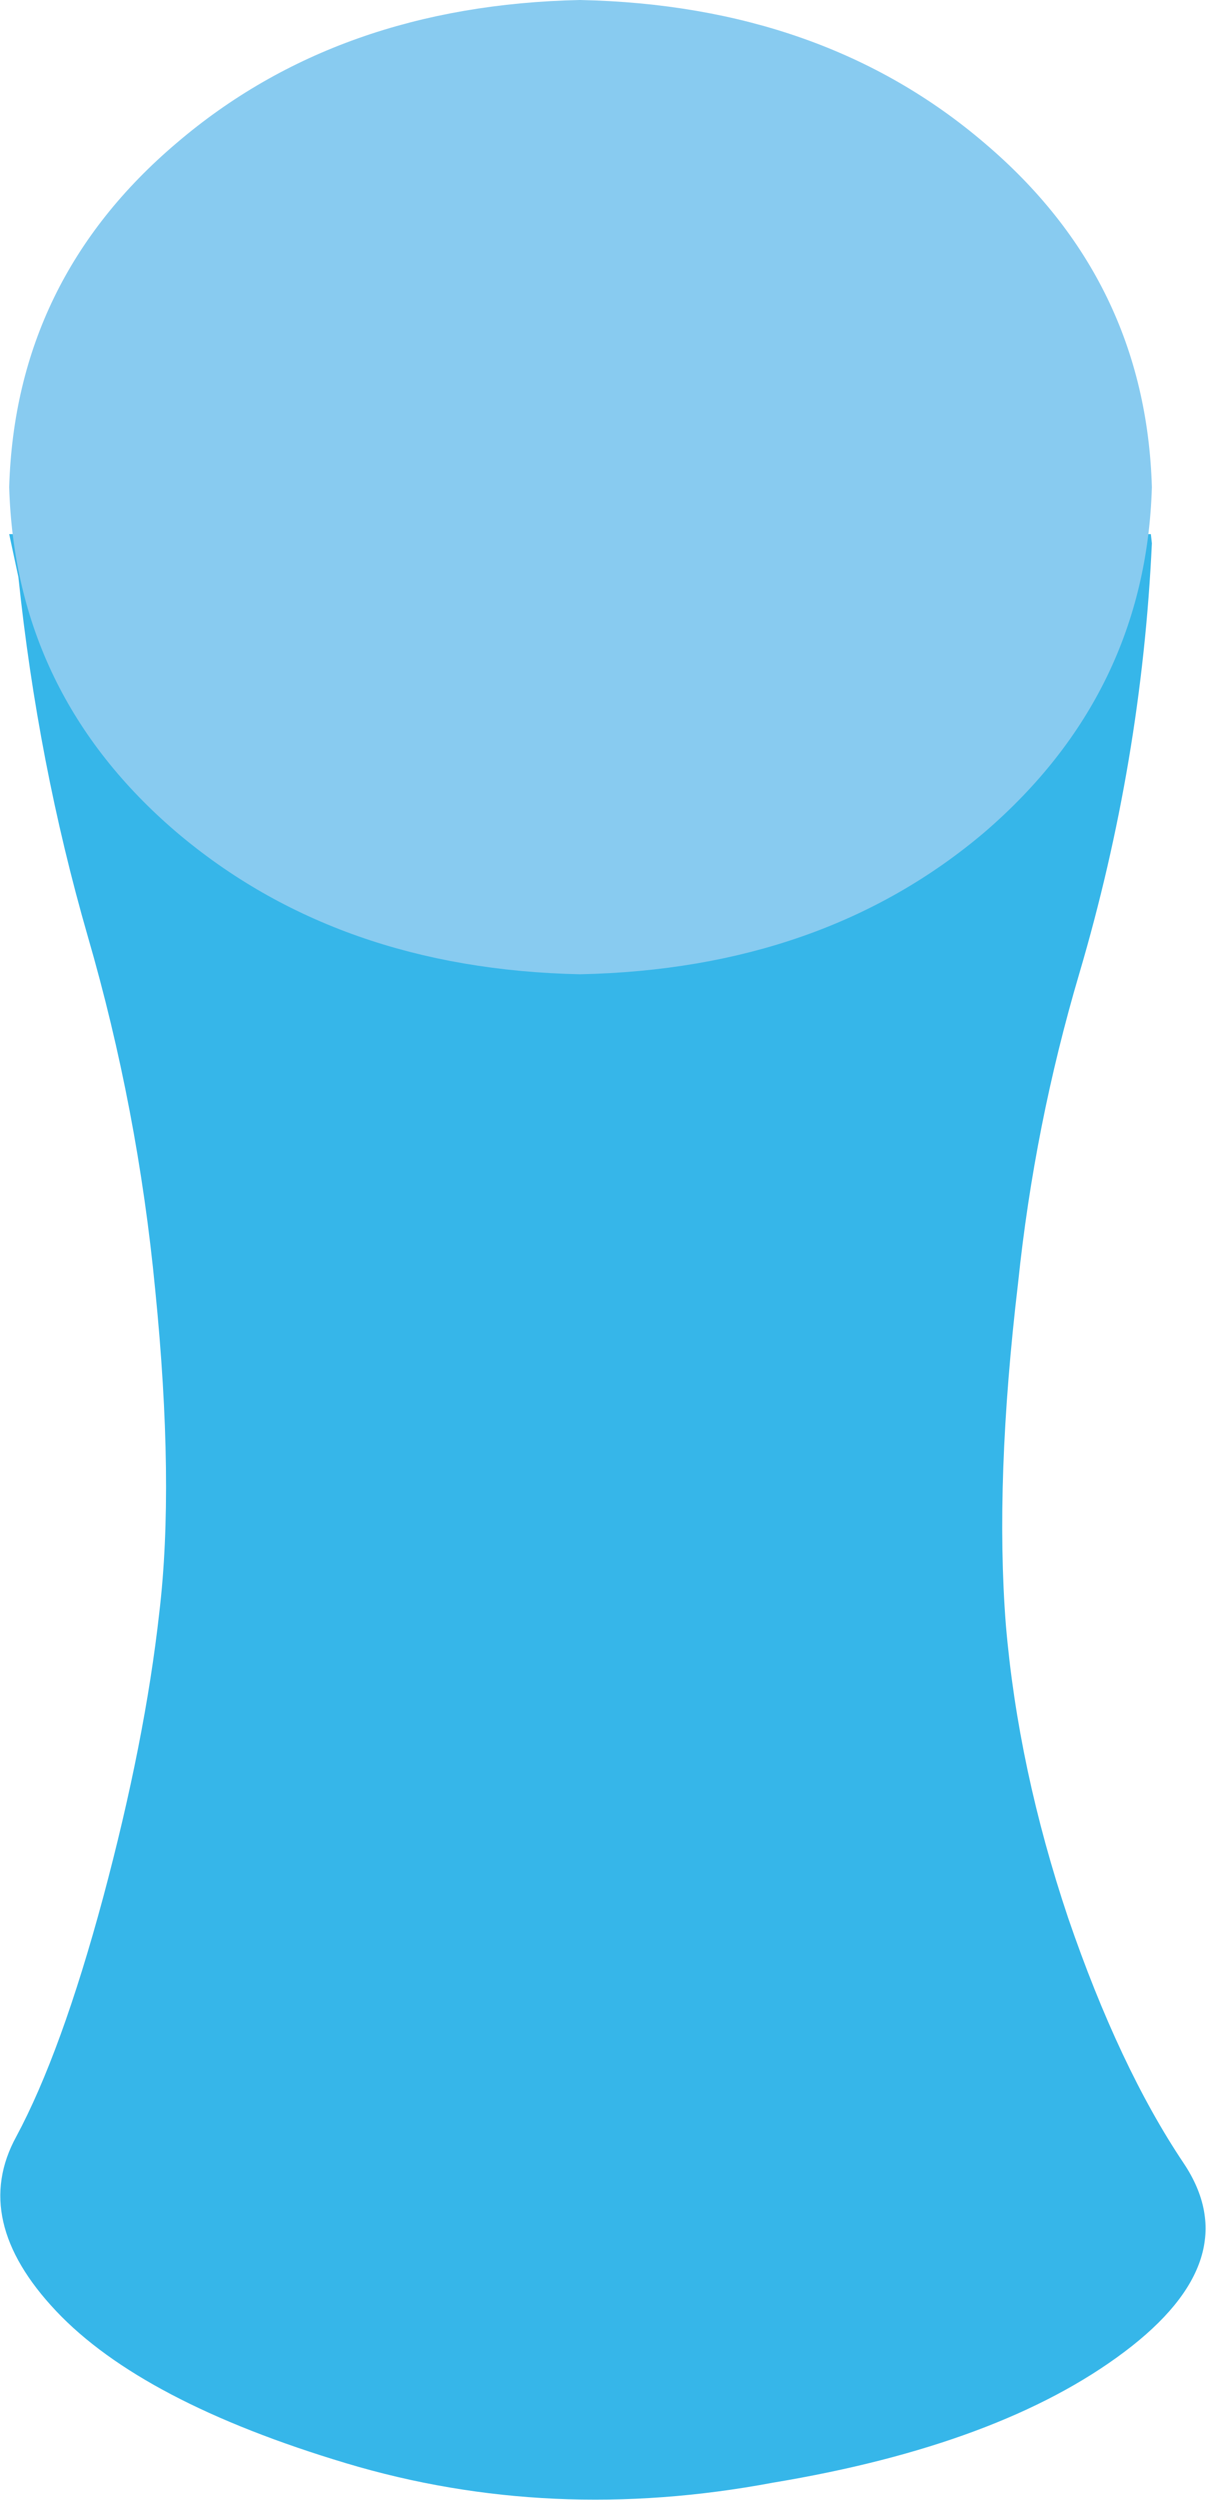 <?xml version="1.0" encoding="UTF-8" standalone="no"?>
<svg xmlns:xlink="http://www.w3.org/1999/xlink" height="122.4px" width="59.05px" xmlns="http://www.w3.org/2000/svg">
  <g transform="matrix(1.0, 0.0, 0.0, 1.0, 29.55, 122.4)">
    <path d="M26.85 -95.8 Q26.35 -85.1 23.3 -74.75 21.1 -67.3 20.3 -59.6 19.15 -49.9 19.7 -42.85 20.3 -35.8 22.75 -28.5 25.25 -21.2 28.4 -16.5 31.55 -11.8 25.5 -7.25 19.45 -2.7 8.3 -0.85 -2.6 1.2 -12.6 -1.8 -22.6 -4.8 -26.8 -9.25 -31.0 -13.7 -28.75 -17.8 -26.55 -21.9 -24.5 -29.5 -22.45 -37.15 -21.75 -43.45 -21.0 -49.75 -21.95 -59.25 -22.8 -68.1 -25.25 -76.55 -27.7 -85.05 -28.65 -94.15 L-29.1 -96.25 26.8 -96.25 26.85 -95.8" fill="#36b6e9" fill-rule="evenodd" stroke="none"/>
    <path d="M26.85 -98.55 Q26.55 -88.45 18.65 -81.65 10.75 -74.95 -1.15 -74.7 -13.0 -74.95 -20.9 -81.65 -28.8 -88.4 -29.1 -98.55 -28.8 -108.7 -20.9 -115.4 -13.0 -122.15 -1.15 -122.4 10.75 -122.15 18.65 -115.4 26.55 -108.7 26.85 -98.55" fill="#88cbf0" fill-rule="evenodd" stroke="none"/>
  </g>
</svg>
